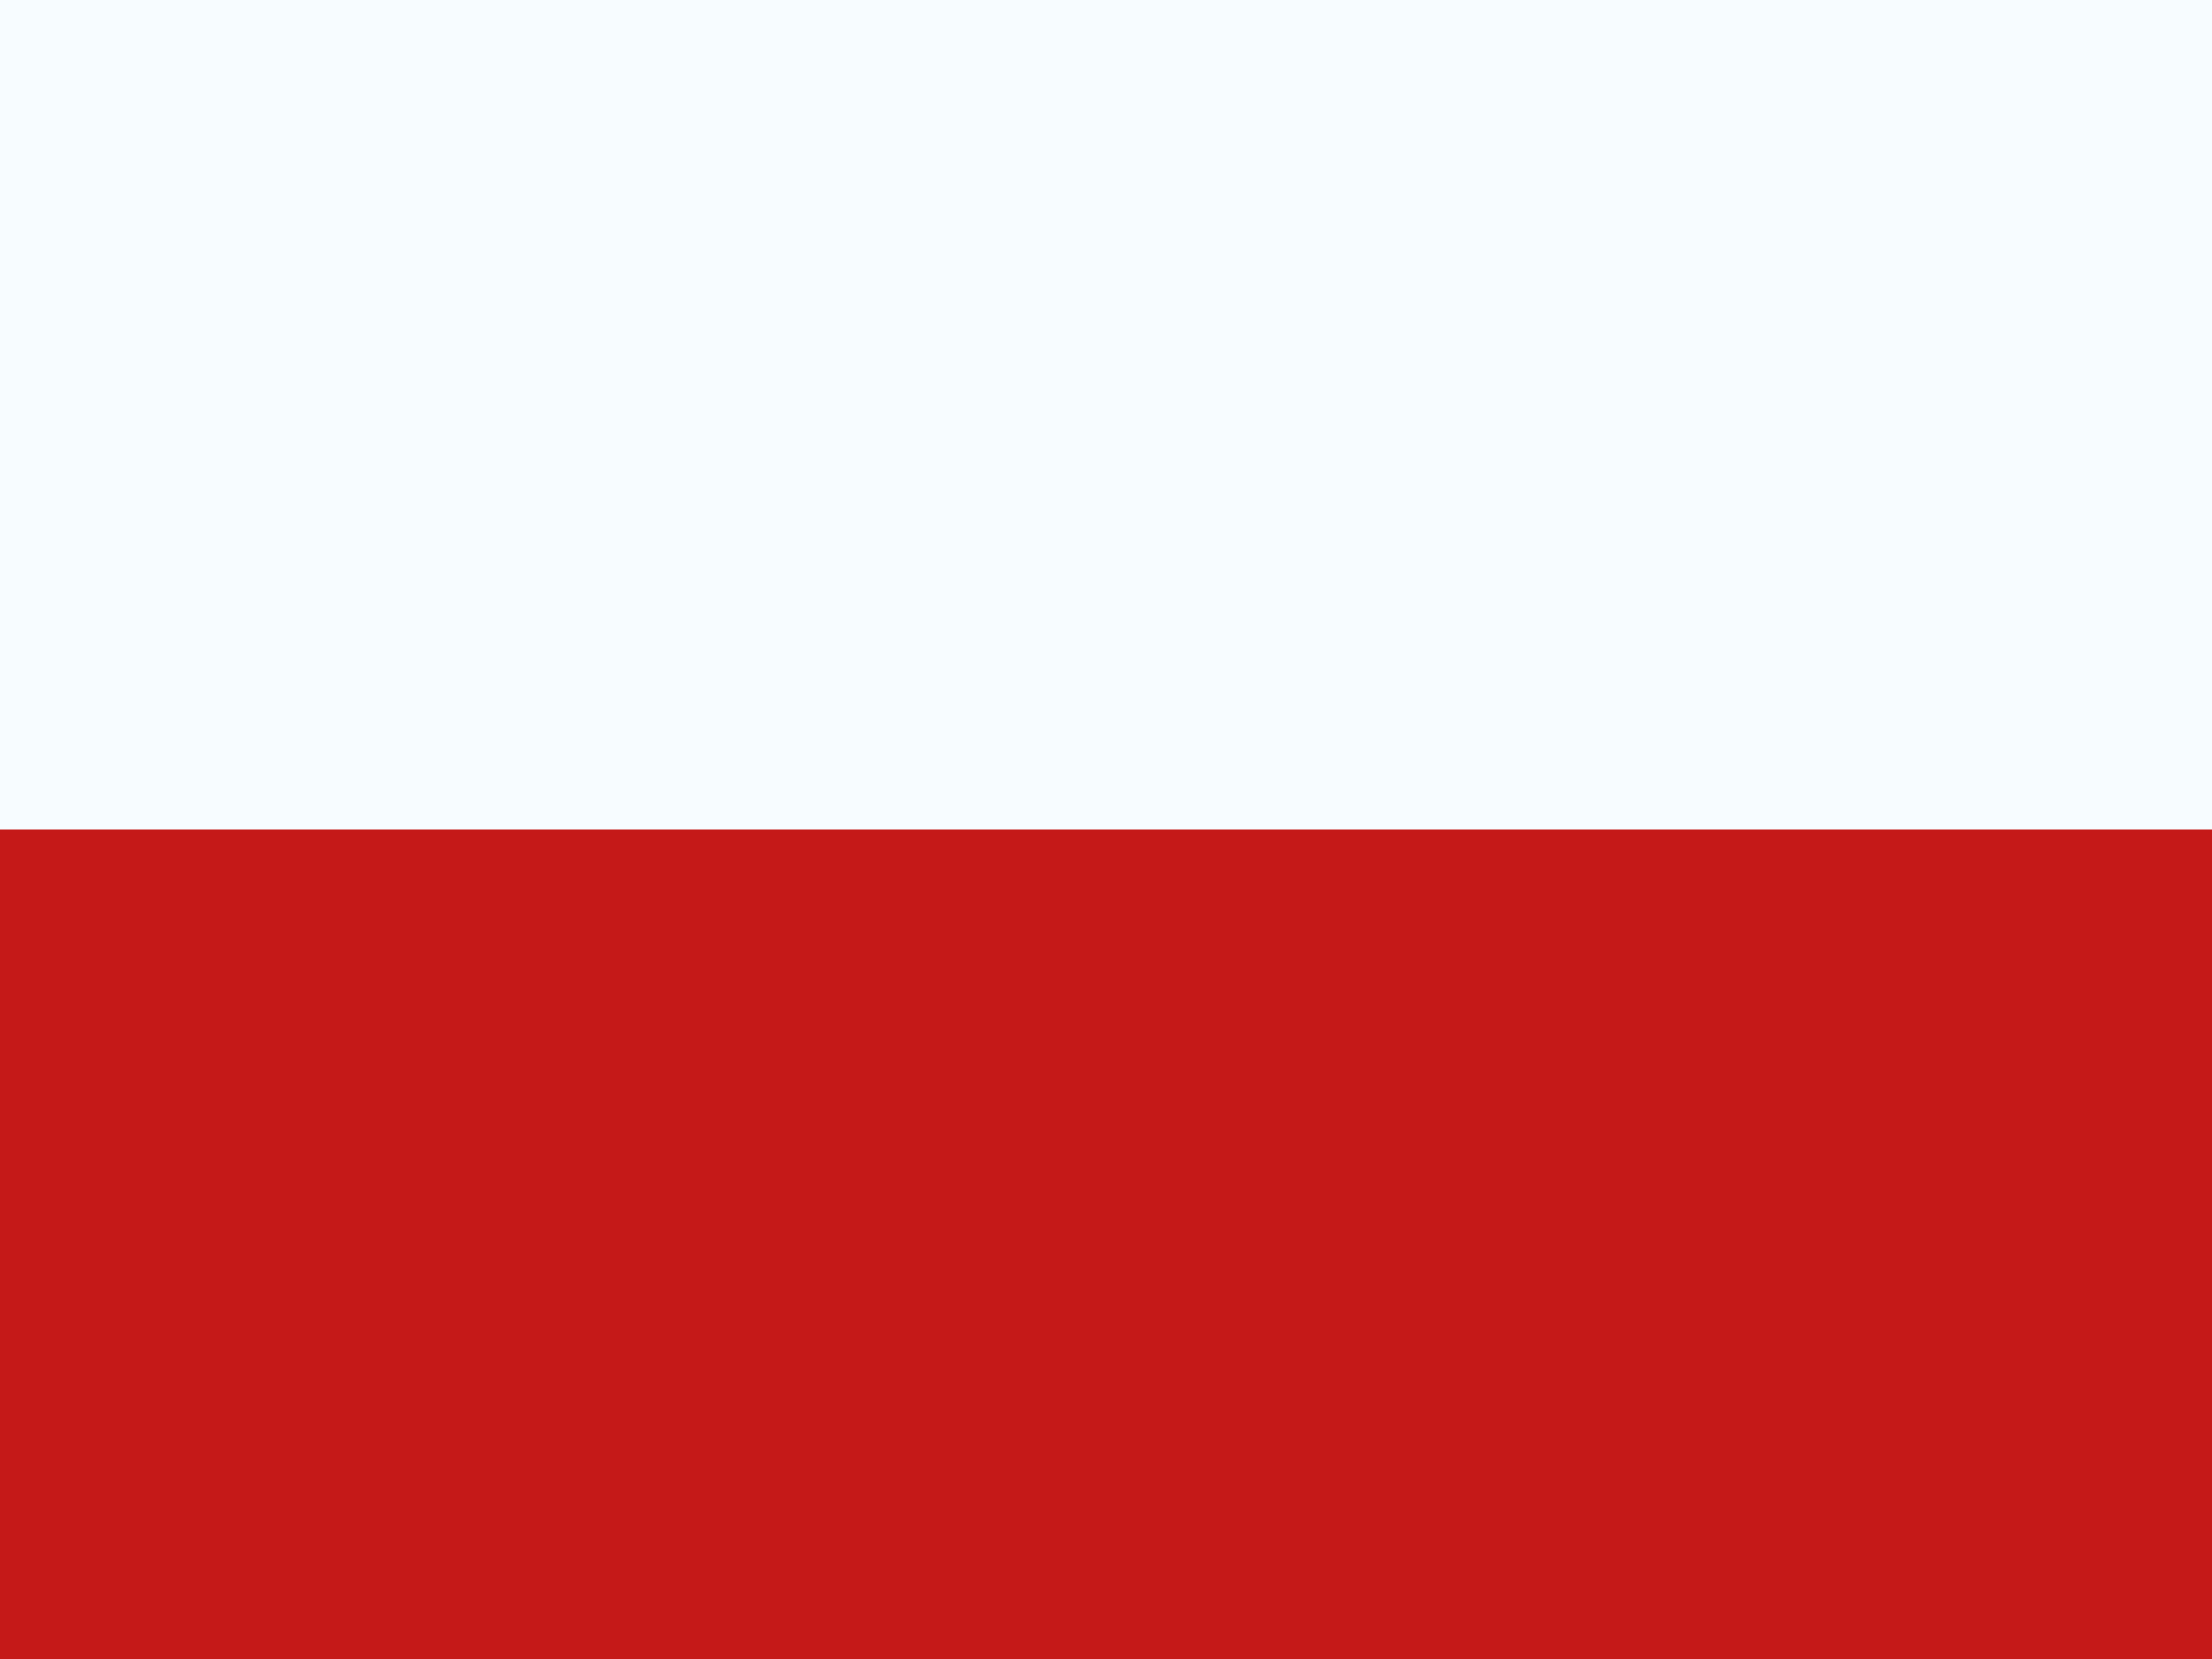 <svg class="address-flag" width="24" height="18" viewBox="0 0 24 18" fill="none"
                                 xmlns="http://www.w3.org/2000/svg">
                                <rect x="0" y="0" width="24" height="18" fill="#333333" stroke="none"/>
                                <g clip-path="url(#clip0_6595_111)">
                                    <rect width="24" height="18" fill="white"/>
                                    <path fill-rule="evenodd" clip-rule="evenodd" d="M-4 -3V21H28V-3H-4Z"
                                          fill="#F7FCFF"/>
                                    <mask id="mask0_6595_111" style="mask-type:luminance" maskUnits="userSpaceOnUse"
                                          x="-4" y="-3" width="32" height="24">
                                        <path fill-rule="evenodd" clip-rule="evenodd" d="M-4 -3V21H28V-3H-4Z"
                                              fill="white"/>
                                    </mask>
                                    <g mask="url(#mask0_6595_111)">
                                        <path fill-rule="evenodd" clip-rule="evenodd" d="M-4 9V21H28V9H-4Z"
                                              fill="#C51918"/>
                                    </g>
                                </g>
                                <defs>
                                    <clipPath id="clip0_6595_111">
                                        <rect width="24" height="18" fill="white"/>
                                    </clipPath>
                                </defs>
                            </svg>